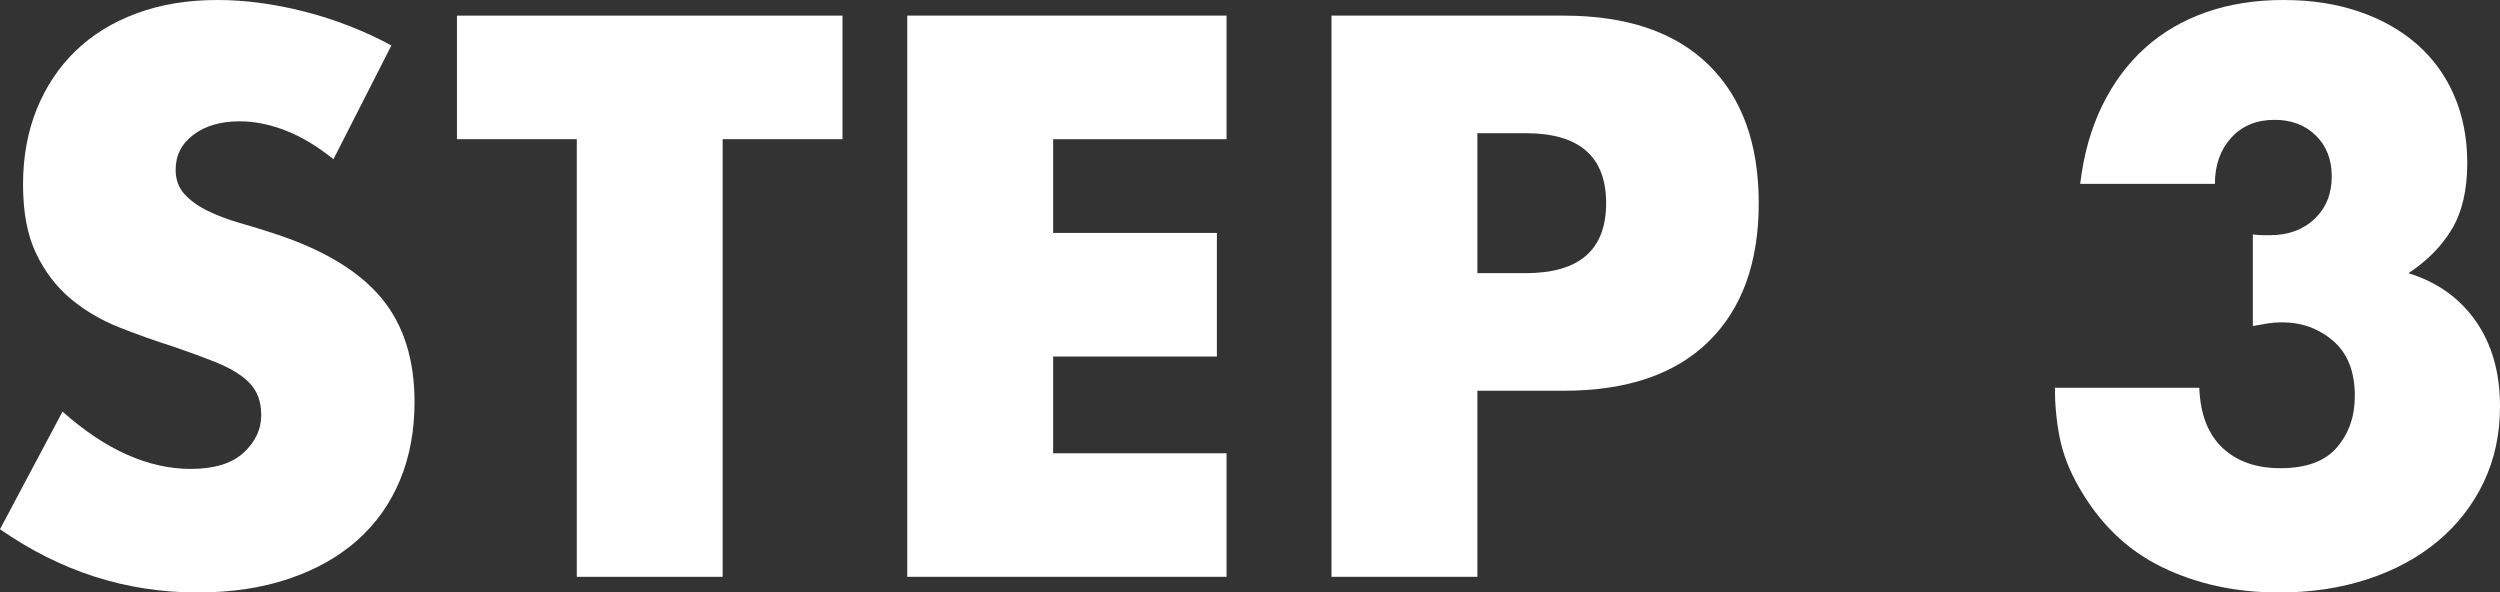 <?xml version="1.0" encoding="utf-8"?>
<!-- Generator: Adobe Illustrator 28.0.0, SVG Export Plug-In . SVG Version: 6.00 Build 0)  -->
<svg version="1.1" id="レイヤー_1" xmlns="http://www.w3.org/2000/svg" xmlns:xlink="http://www.w3.org/1999/xlink" x="0px"
	 y="0px" viewBox="0 0 83.975 19.902" style="enable-background:new 0 0 83.975 19.902;" xml:space="preserve">
<rect x="0" y="0" width="83.975" height="19.902" fill="#333333" stroke="none"/>
<style type="text/css">
	.st0{enable-background:new    ;}
	.st1{fill:#FFFFFF;}
</style>
<g class="st0">
	<path class="st1" d="M11.2,5.349c-0.534-0.433-1.067-0.754-1.6-0.962C9.066,4.179,8.55,4.075,8.05,4.075
		c-0.633,0-1.15,0.149-1.55,0.45C6.1,4.825,5.9,5.216,5.9,5.7c0,0.333,0.1,0.608,0.3,0.825s0.462,0.404,0.787,0.562
		s0.691,0.296,1.1,0.412c0.408,0.117,0.812,0.242,1.212,0.375c1.6,0.533,2.771,1.246,3.513,2.138
		c0.741,0.892,1.112,2.054,1.112,3.488c0,0.967-0.162,1.842-0.487,2.625s-0.8,1.454-1.425,2.013s-1.392,0.991-2.3,1.3
		c-0.909,0.309-1.938,0.463-3.087,0.463c-2.384,0-4.592-0.709-6.625-2.125l2.1-3.95c0.733,0.649,1.458,1.134,2.175,1.45
		C4.991,15.592,5.7,15.751,6.4,15.751c0.8,0,1.396-0.184,1.788-0.55s0.587-0.783,0.587-1.25c0-0.283-0.05-0.529-0.15-0.737
		c-0.1-0.209-0.267-0.4-0.5-0.575s-0.538-0.338-0.913-0.487c-0.375-0.15-0.829-0.316-1.362-0.5c-0.634-0.2-1.254-0.421-1.863-0.663
		c-0.608-0.243-1.15-0.564-1.625-0.964c-0.475-0.4-0.858-0.904-1.15-1.513C0.92,7.903,0.774,7.133,0.774,6.2
		s0.154-1.779,0.462-2.538c0.309-0.758,0.742-1.408,1.3-1.949C3.094,1.171,3.777,0.75,4.586,0.45C5.394,0.15,6.298,0,7.298,0
		c0.934,0,1.908,0.129,2.925,0.388c1.016,0.259,1.991,0.638,2.925,1.138L11.2,5.349z"/>
	<path class="st1" d="M24.274,4.675v14.7h-4.9v-14.7h-4.025v-4.15h12.95v4.15H24.274z"/>
	<path class="st1" d="M41.2,4.675h-5.825v3.15h5.5v4.15h-5.5v3.25H41.2v4.15H30.475V0.525H41.2C41.2,0.525,41.2,4.675,41.2,4.675z"
		/>
	<path class="st1" d="M49.625,19.375h-4.9V0.525h7.8c2.117,0,3.738,0.55,4.863,1.649c1.125,1.101,1.688,2.65,1.688,4.65
		s-0.563,3.551-1.688,4.651c-1.125,1.101-2.746,1.65-4.863,1.65h-2.899v6.25H49.625z M49.625,9.175h1.625c1.8,0,2.7-0.783,2.7-2.35
		s-0.9-2.351-2.7-2.351h-1.625V9.175z"/>
	<path class="st1" d="M75.675,7.875C75.808,7.892,75.92,7.9,76.012,7.9s0.171,0,0.237,0c0.617,0,1.117-0.184,1.5-0.551
		c0.384-0.366,0.575-0.841,0.575-1.425c0-0.566-0.179-1.024-0.537-1.375c-0.358-0.35-0.821-0.524-1.388-0.524
		c-0.6,0-1.084,0.199-1.45,0.6s-0.55,0.917-0.55,1.55h-4.525c0.117-0.983,0.363-1.858,0.738-2.625s0.854-1.412,1.438-1.938
		c0.583-0.524,1.266-0.925,2.05-1.2C74.883,0.138,75.749,0,76.7,0c0.934,0,1.779,0.129,2.538,0.388
		c0.758,0.259,1.408,0.625,1.949,1.1c0.542,0.476,0.959,1.05,1.25,1.726c0.292,0.675,0.438,1.429,0.438,2.262
		c0,0.9-0.171,1.638-0.512,2.213c-0.342,0.575-0.83,1.071-1.463,1.487c0.967,0.3,1.721,0.838,2.263,1.613
		c0.541,0.775,0.812,1.729,0.812,2.863c0,0.934-0.184,1.783-0.55,2.55c-0.367,0.767-0.88,1.425-1.538,1.975s-1.441,0.976-2.35,1.275
		c-0.909,0.3-1.904,0.45-2.987,0.45c-1.45,0-2.759-0.284-3.926-0.851c-1.166-0.566-2.1-1.466-2.8-2.7
		c-0.316-0.55-0.529-1.1-0.638-1.649s-0.162-1.108-0.162-1.675h4.85c0.033,0.883,0.292,1.554,0.775,2.012
		c0.483,0.459,1.133,0.688,1.95,0.688c0.866,0,1.5-0.232,1.899-0.699c0.4-0.467,0.601-1.042,0.601-1.726
		c0-0.816-0.242-1.433-0.726-1.85s-1.059-0.625-1.725-0.625c-0.167,0-0.325,0.013-0.475,0.037c-0.15,0.025-0.317,0.055-0.5,0.088
		V7.875H75.675z"/>
</g>
</svg>
